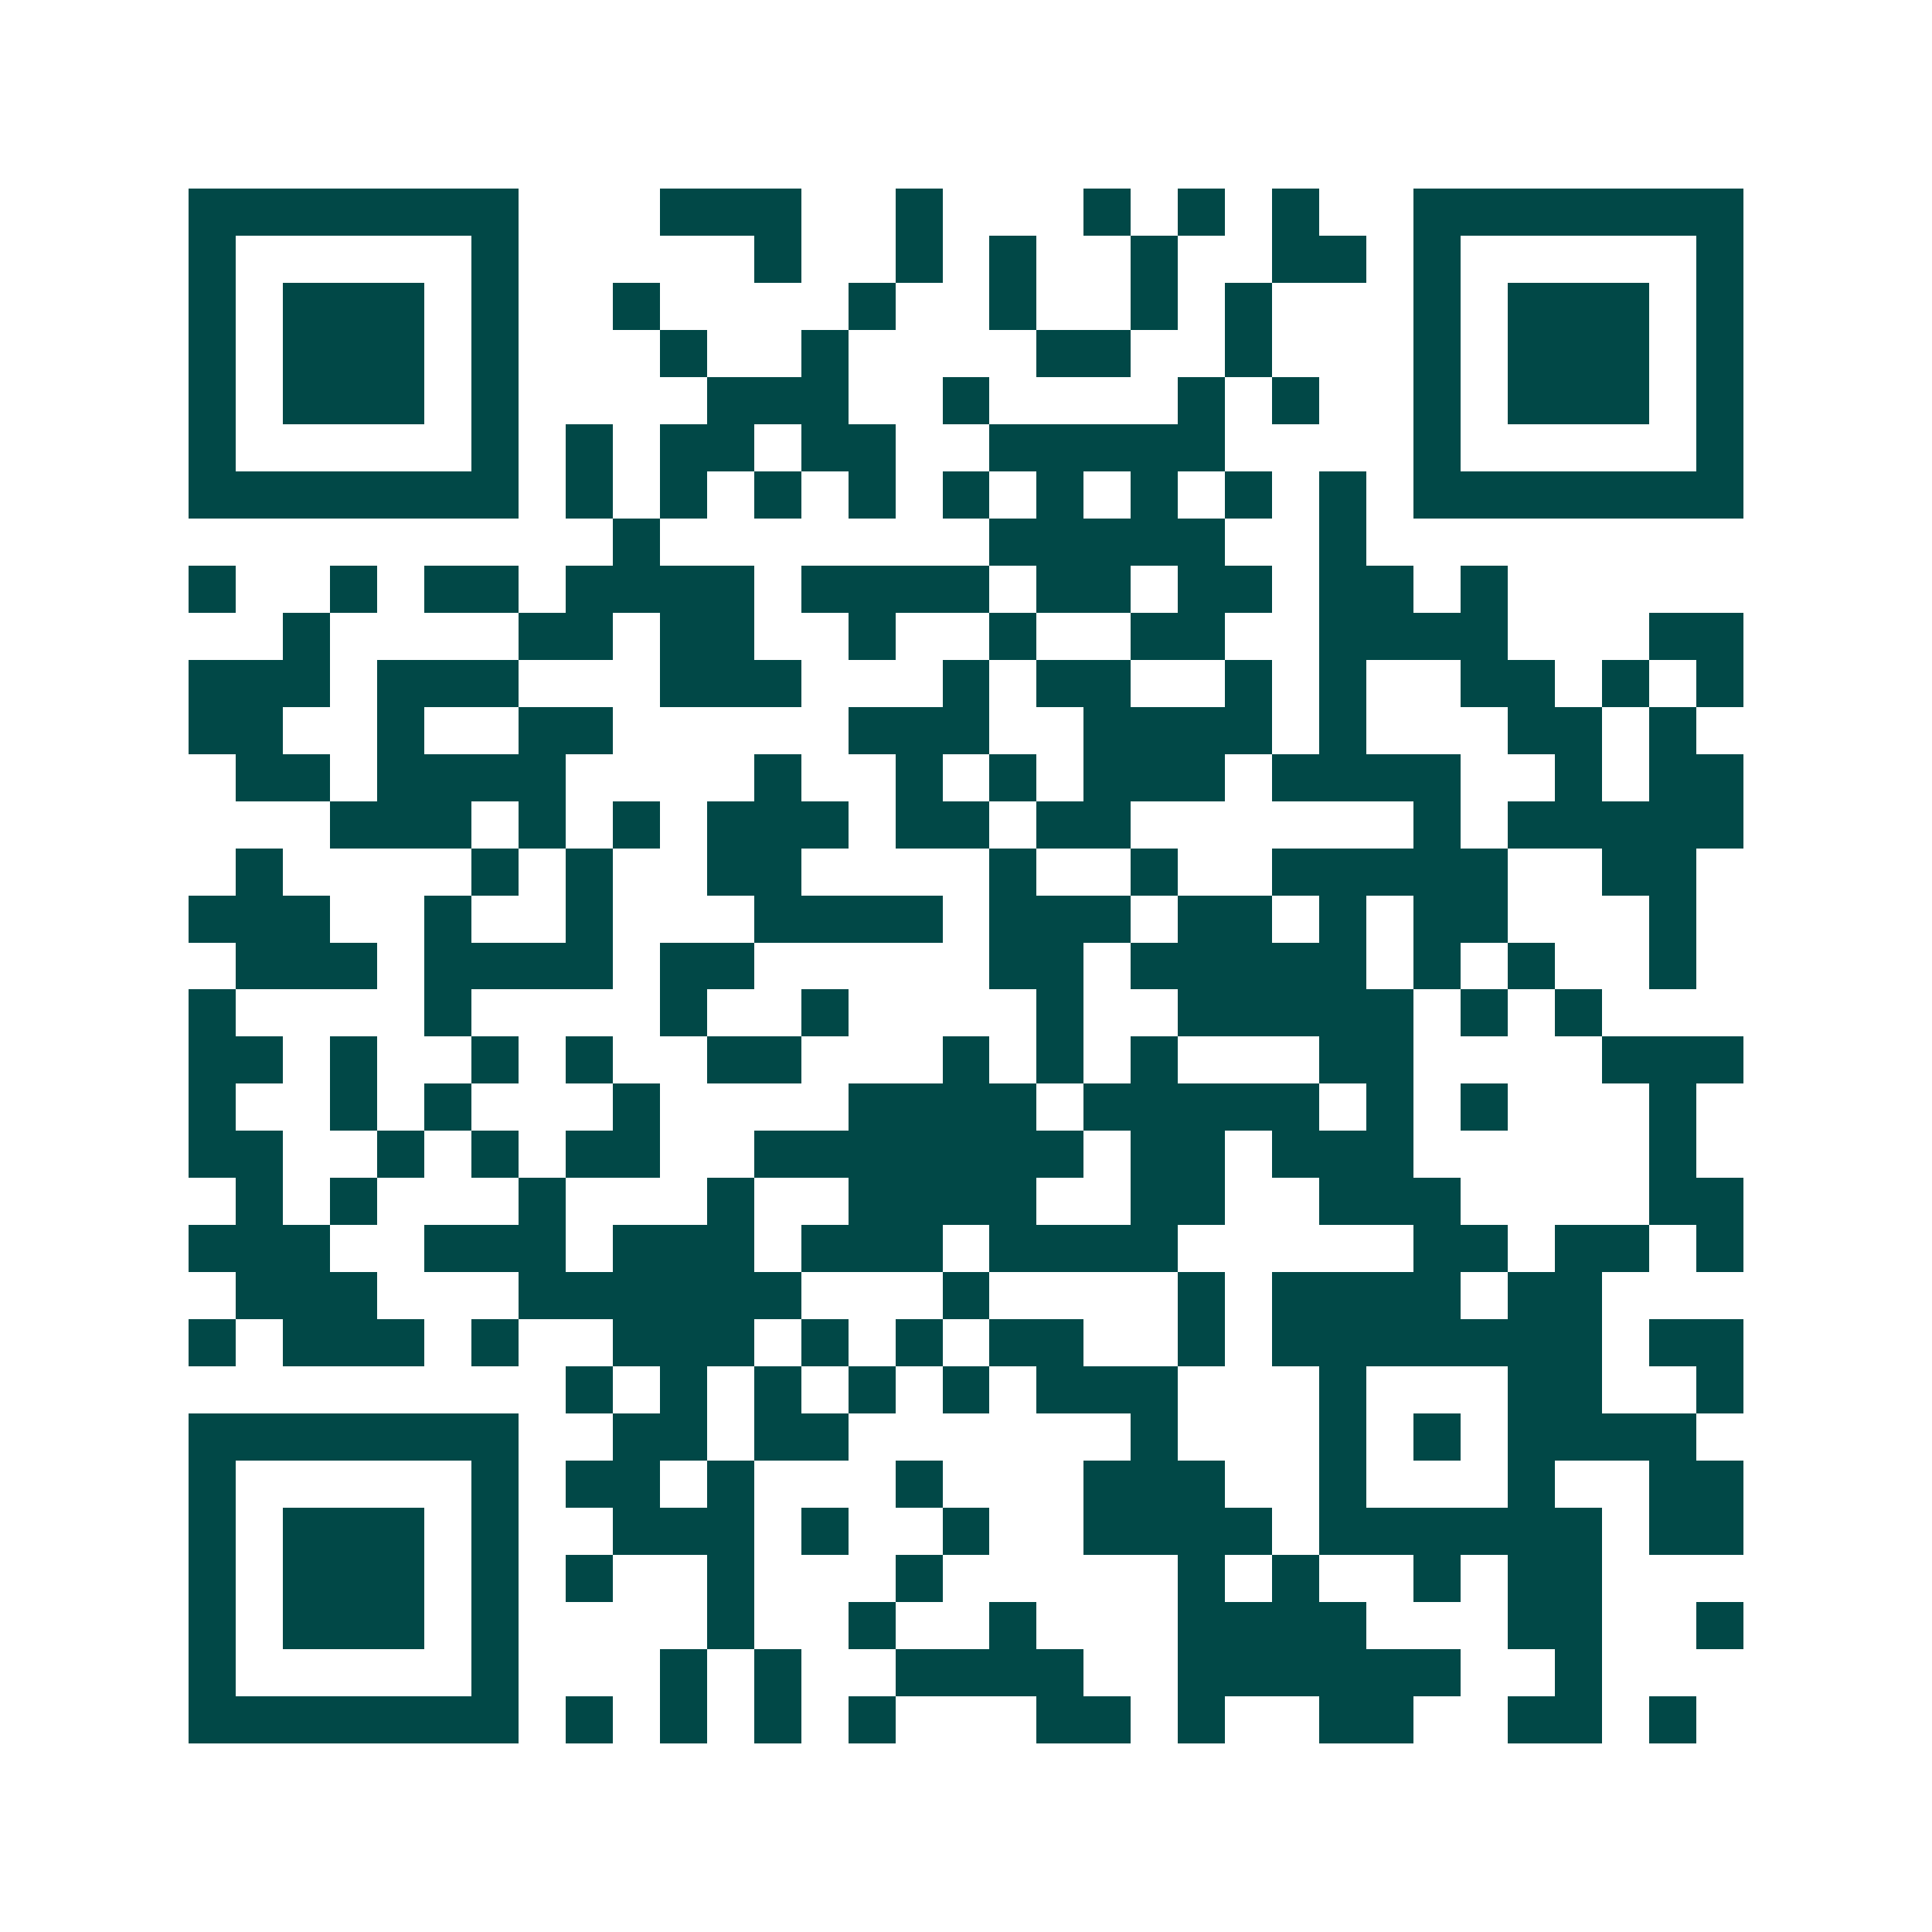 <svg xmlns="http://www.w3.org/2000/svg" width="200" height="200" viewBox="0 0 41 41" shape-rendering="crispEdges"><path fill="#ffffff" d="M0 0h41v41H0z"/><path stroke="#014847" d="M4 4.5h7m3 0h3m2 0h1m3 0h1m1 0h1m1 0h1m2 0h7M4 5.5h1m5 0h1m5 0h1m2 0h1m1 0h1m2 0h1m2 0h2m1 0h1m5 0h1M4 6.5h1m1 0h3m1 0h1m2 0h1m4 0h1m2 0h1m2 0h1m1 0h1m3 0h1m1 0h3m1 0h1M4 7.5h1m1 0h3m1 0h1m3 0h1m2 0h1m4 0h2m2 0h1m3 0h1m1 0h3m1 0h1M4 8.5h1m1 0h3m1 0h1m4 0h3m2 0h1m4 0h1m1 0h1m2 0h1m1 0h3m1 0h1M4 9.5h1m5 0h1m1 0h1m1 0h2m1 0h2m2 0h5m4 0h1m5 0h1M4 10.5h7m1 0h1m1 0h1m1 0h1m1 0h1m1 0h1m1 0h1m1 0h1m1 0h1m1 0h1m1 0h7M13 11.5h1m7 0h5m2 0h1M4 12.5h1m2 0h1m1 0h2m1 0h4m1 0h4m1 0h2m1 0h2m1 0h2m1 0h1M6 13.5h1m4 0h2m1 0h2m2 0h1m2 0h1m2 0h2m2 0h4m3 0h2M4 14.5h3m1 0h3m3 0h3m3 0h1m1 0h2m2 0h1m1 0h1m2 0h2m1 0h1m1 0h1M4 15.5h2m2 0h1m2 0h2m5 0h3m2 0h4m1 0h1m3 0h2m1 0h1M5 16.5h2m1 0h4m4 0h1m2 0h1m1 0h1m1 0h3m1 0h4m2 0h1m1 0h2M7 17.5h3m1 0h1m1 0h1m1 0h3m1 0h2m1 0h2m6 0h1m1 0h5M5 18.5h1m4 0h1m1 0h1m2 0h2m4 0h1m2 0h1m2 0h5m2 0h2M4 19.5h3m2 0h1m2 0h1m3 0h4m1 0h3m1 0h2m1 0h1m1 0h2m3 0h1M5 20.5h3m1 0h4m1 0h2m5 0h2m1 0h5m1 0h1m1 0h1m2 0h1M4 21.5h1m4 0h1m4 0h1m2 0h1m4 0h1m2 0h5m1 0h1m1 0h1M4 22.5h2m1 0h1m2 0h1m1 0h1m2 0h2m3 0h1m1 0h1m1 0h1m3 0h2m4 0h3M4 23.5h1m2 0h1m1 0h1m3 0h1m4 0h4m1 0h5m1 0h1m1 0h1m3 0h1M4 24.5h2m2 0h1m1 0h1m1 0h2m2 0h7m1 0h2m1 0h3m5 0h1M5 25.5h1m1 0h1m3 0h1m3 0h1m2 0h4m2 0h2m2 0h3m4 0h2M4 26.5h3m2 0h3m1 0h3m1 0h3m1 0h4m5 0h2m1 0h2m1 0h1M5 27.5h3m3 0h6m3 0h1m4 0h1m1 0h4m1 0h2M4 28.5h1m1 0h3m1 0h1m2 0h3m1 0h1m1 0h1m1 0h2m2 0h1m1 0h7m1 0h2M12 29.5h1m1 0h1m1 0h1m1 0h1m1 0h1m1 0h3m3 0h1m3 0h2m2 0h1M4 30.5h7m2 0h2m1 0h2m6 0h1m3 0h1m1 0h1m1 0h4M4 31.5h1m5 0h1m1 0h2m1 0h1m3 0h1m3 0h3m2 0h1m3 0h1m2 0h2M4 32.5h1m1 0h3m1 0h1m2 0h3m1 0h1m2 0h1m2 0h4m1 0h6m1 0h2M4 33.5h1m1 0h3m1 0h1m1 0h1m2 0h1m3 0h1m5 0h1m1 0h1m2 0h1m1 0h2M4 34.5h1m1 0h3m1 0h1m4 0h1m2 0h1m2 0h1m3 0h4m3 0h2m2 0h1M4 35.5h1m5 0h1m3 0h1m1 0h1m2 0h4m2 0h6m2 0h1M4 36.5h7m1 0h1m1 0h1m1 0h1m1 0h1m3 0h2m1 0h1m2 0h2m2 0h2m1 0h1"/></svg>
